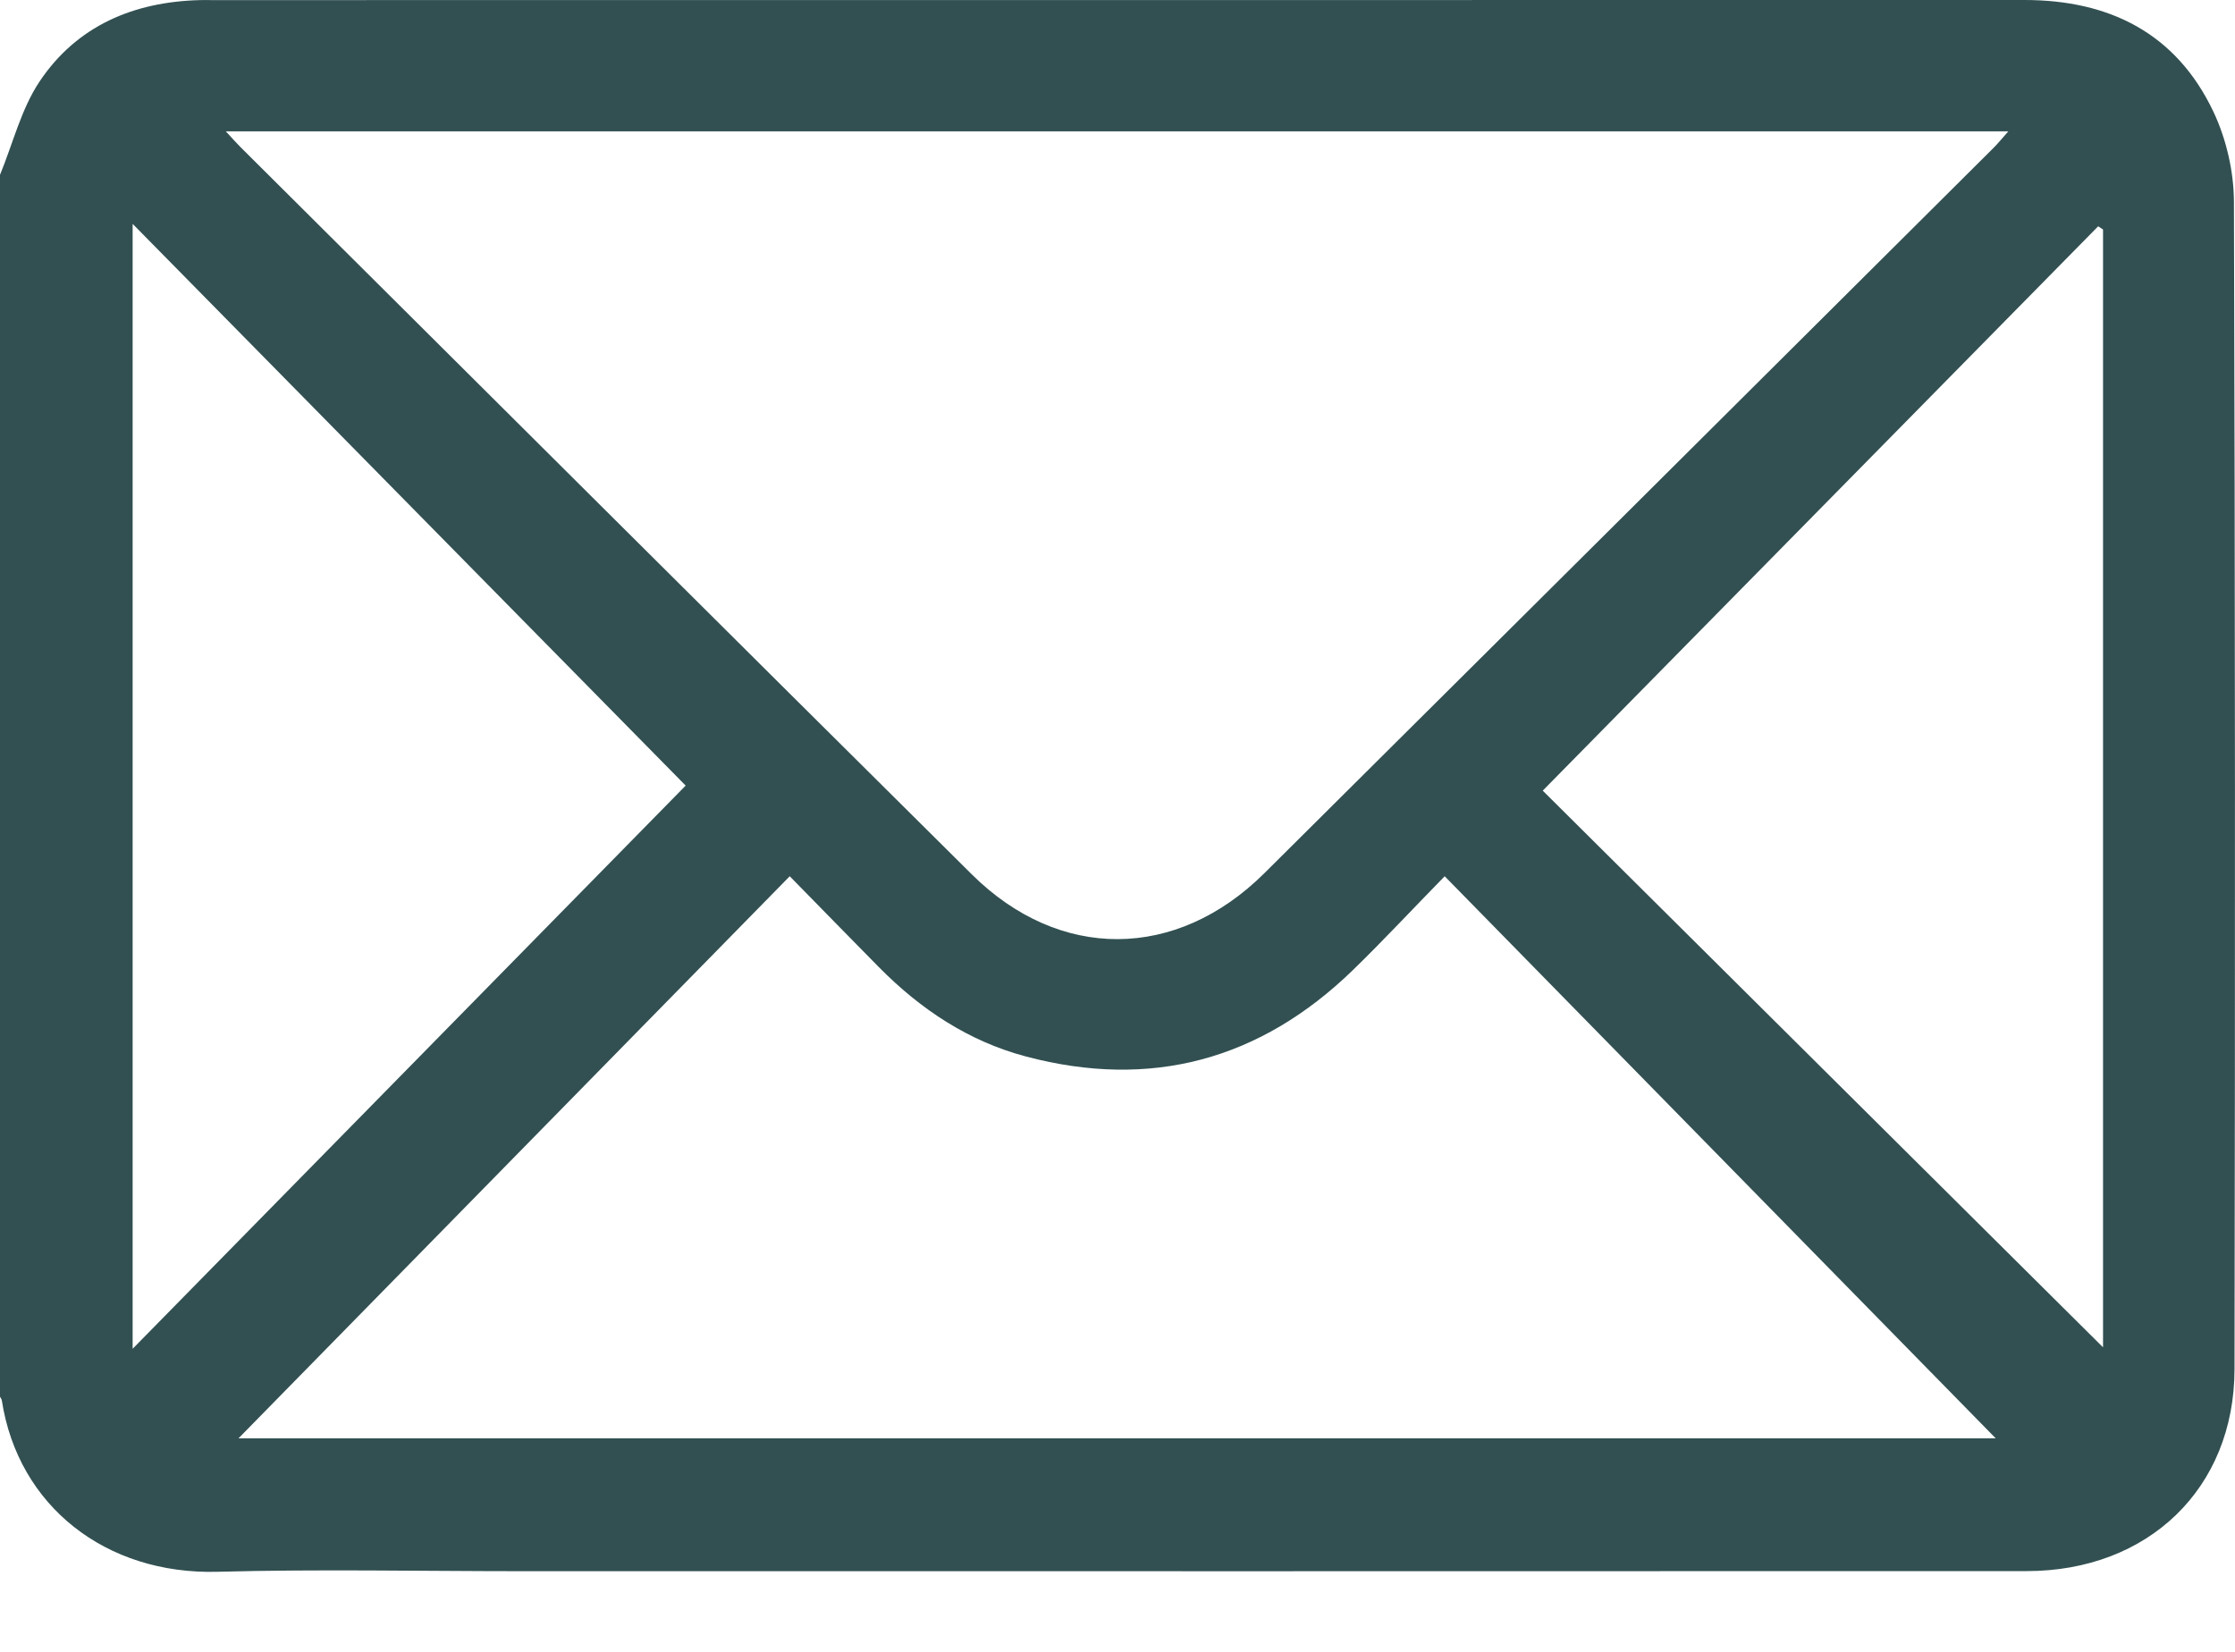 <?xml version="1.0" encoding="UTF-8" standalone="no"?>
<!DOCTYPE svg PUBLIC "-//W3C//DTD SVG 1.1//EN" "http://www.w3.org/Graphics/SVG/1.1/DTD/svg11.dtd">
<svg width="100%" height="100%" viewBox="0 0 23 17" version="1.1" xmlns="http://www.w3.org/2000/svg" xmlns:xlink="http://www.w3.org/1999/xlink" xml:space="preserve" xmlns:serif="http://www.serif.com/" style="fill-rule:evenodd;clip-rule:evenodd;stroke-linejoin:round;stroke-miterlimit:2;">
    <path d="M0.001,1.797C0.133,1.476 0.218,1.122 0.407,0.839C0.79,0.266 1.375,0.018 2.059,0.001C2.097,-0.001 2.134,0.001 2.172,0.001C8.392,0 14.613,0.001 20.834,0C21.71,0 22.396,0.344 22.778,1.15C22.911,1.431 22.988,1.766 22.989,2.077C23.002,6.082 23.002,10.088 22.995,14.092C22.993,15.319 22.106,16.169 20.856,16.169C15.698,16.171 10.54,16.17 5.382,16.17C4.334,16.17 3.286,16.148 2.238,16.176C1.089,16.207 0.187,15.5 0.019,14.414C0.017,14.4 0.007,14.387 0,14.374L0,1.797L0.001,1.797ZM2.325,1.353C2.393,1.426 2.43,1.469 2.47,1.509C4.98,4.006 7.487,6.505 10,8.998C10.902,9.893 12.106,9.886 13.012,8.986C15.513,6.501 18.012,4.014 20.51,1.527C20.559,1.479 20.602,1.425 20.667,1.352L2.325,1.352L2.325,1.353ZM2.454,14.803L20.538,14.803C18.685,12.913 16.79,10.98 14.867,9.018C14.536,9.356 14.236,9.679 13.921,9.985C12.968,10.909 11.845,11.214 10.558,10.873C9.966,10.716 9.471,10.386 9.043,9.952C8.745,9.65 8.449,9.346 8.127,9.018C6.205,10.978 4.31,12.91 2.454,14.803ZM1.365,2.304L1.365,13.881C3.303,11.907 5.202,9.972 7.056,8.085C5.194,6.194 3.296,4.265 1.365,2.304ZM21.642,2.362C21.625,2.351 21.609,2.341 21.592,2.329C19.689,4.263 17.787,6.196 15.876,8.137C17.771,10.02 19.691,11.928 21.642,13.866L21.642,2.362Z" style="fill:rgb(50,80,82);fill-rule:nonzero;"/>
</svg>
